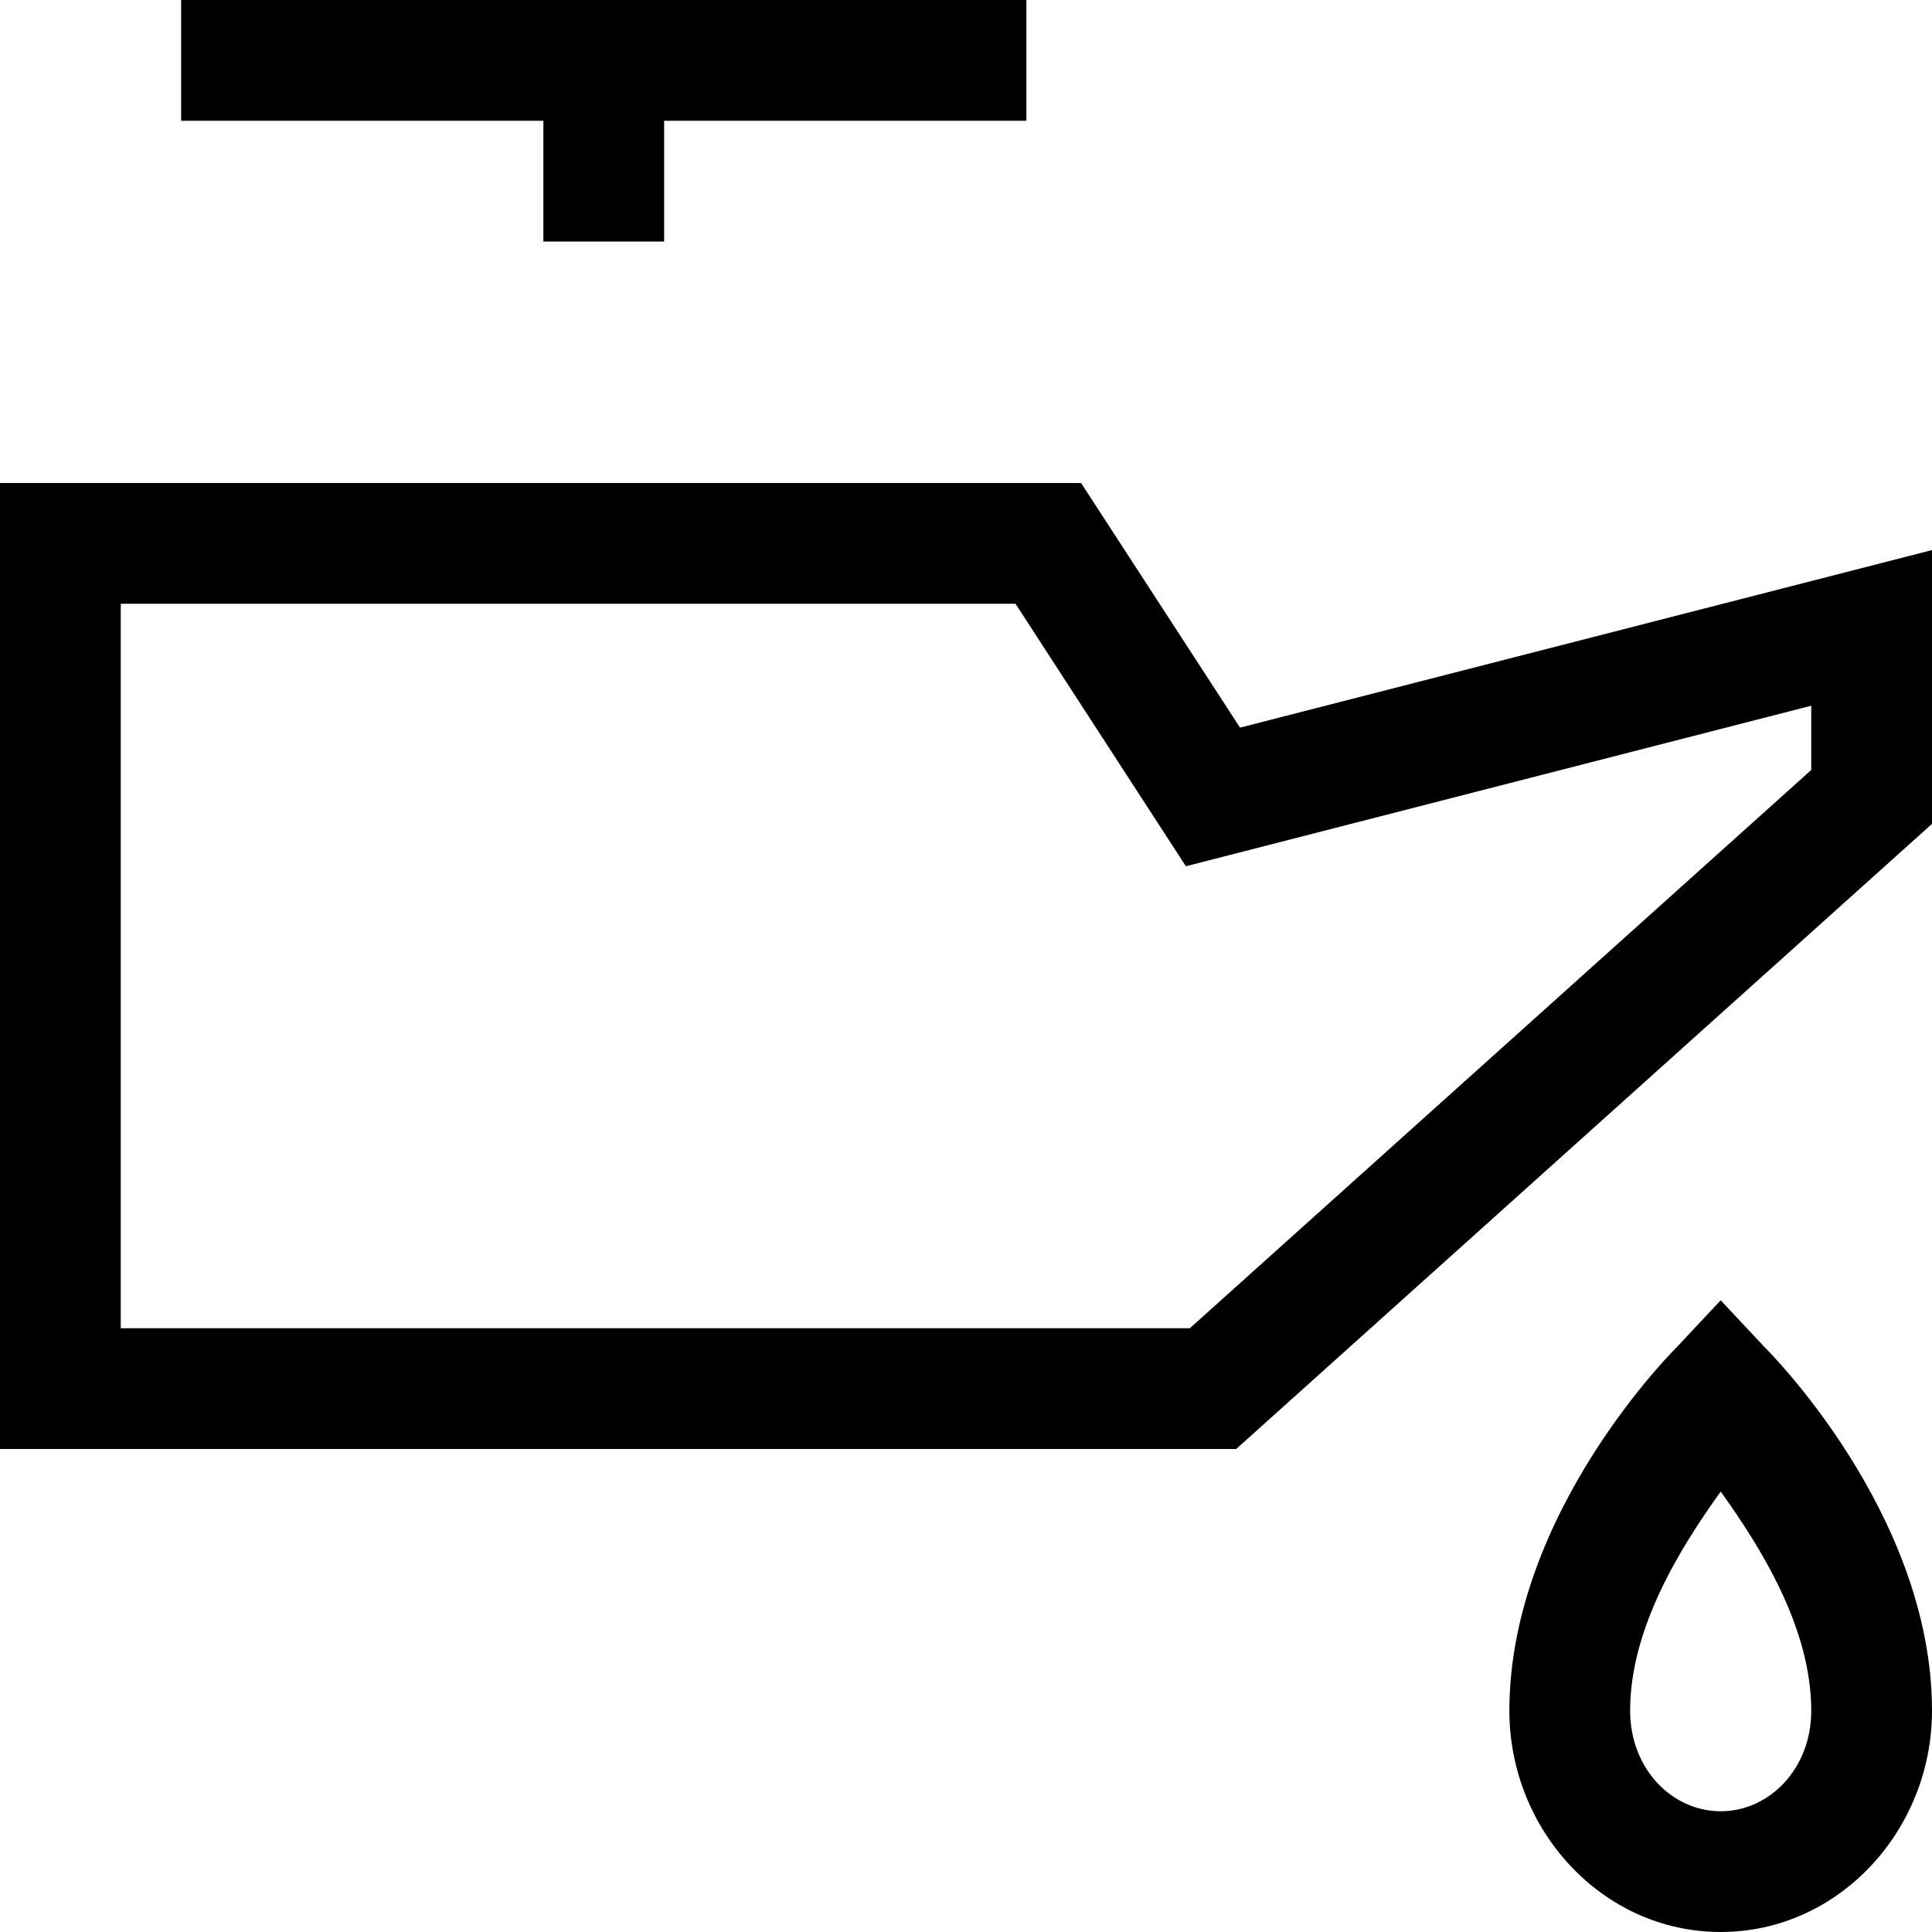 <svg xmlns="http://www.w3.org/2000/svg" viewBox="0 0 32 32">
  <path d="M3 0v2h6v2h2V2h6V0zM0 8v16h20.475l.285-.256L32 13.646V9.111l-11.461 2.941L17.906 8zm2 2h14.82l2.822 4.348L30 11.689v1.064L19.707 22H2zm26.5 11.537l-.73.779S25 25.042 25 28.334C25 30.313 26.543 32 28.5 32s3.5-1.687 3.5-3.666c0-3.292-2.77-6.018-2.77-6.018zm0 3.168c.66.92 1.5 2.256 1.5 3.629C30 29.3 29.304 30 28.5 30s-1.5-.7-1.5-1.666c0-1.373.84-2.709 1.5-3.629z" />
</svg>